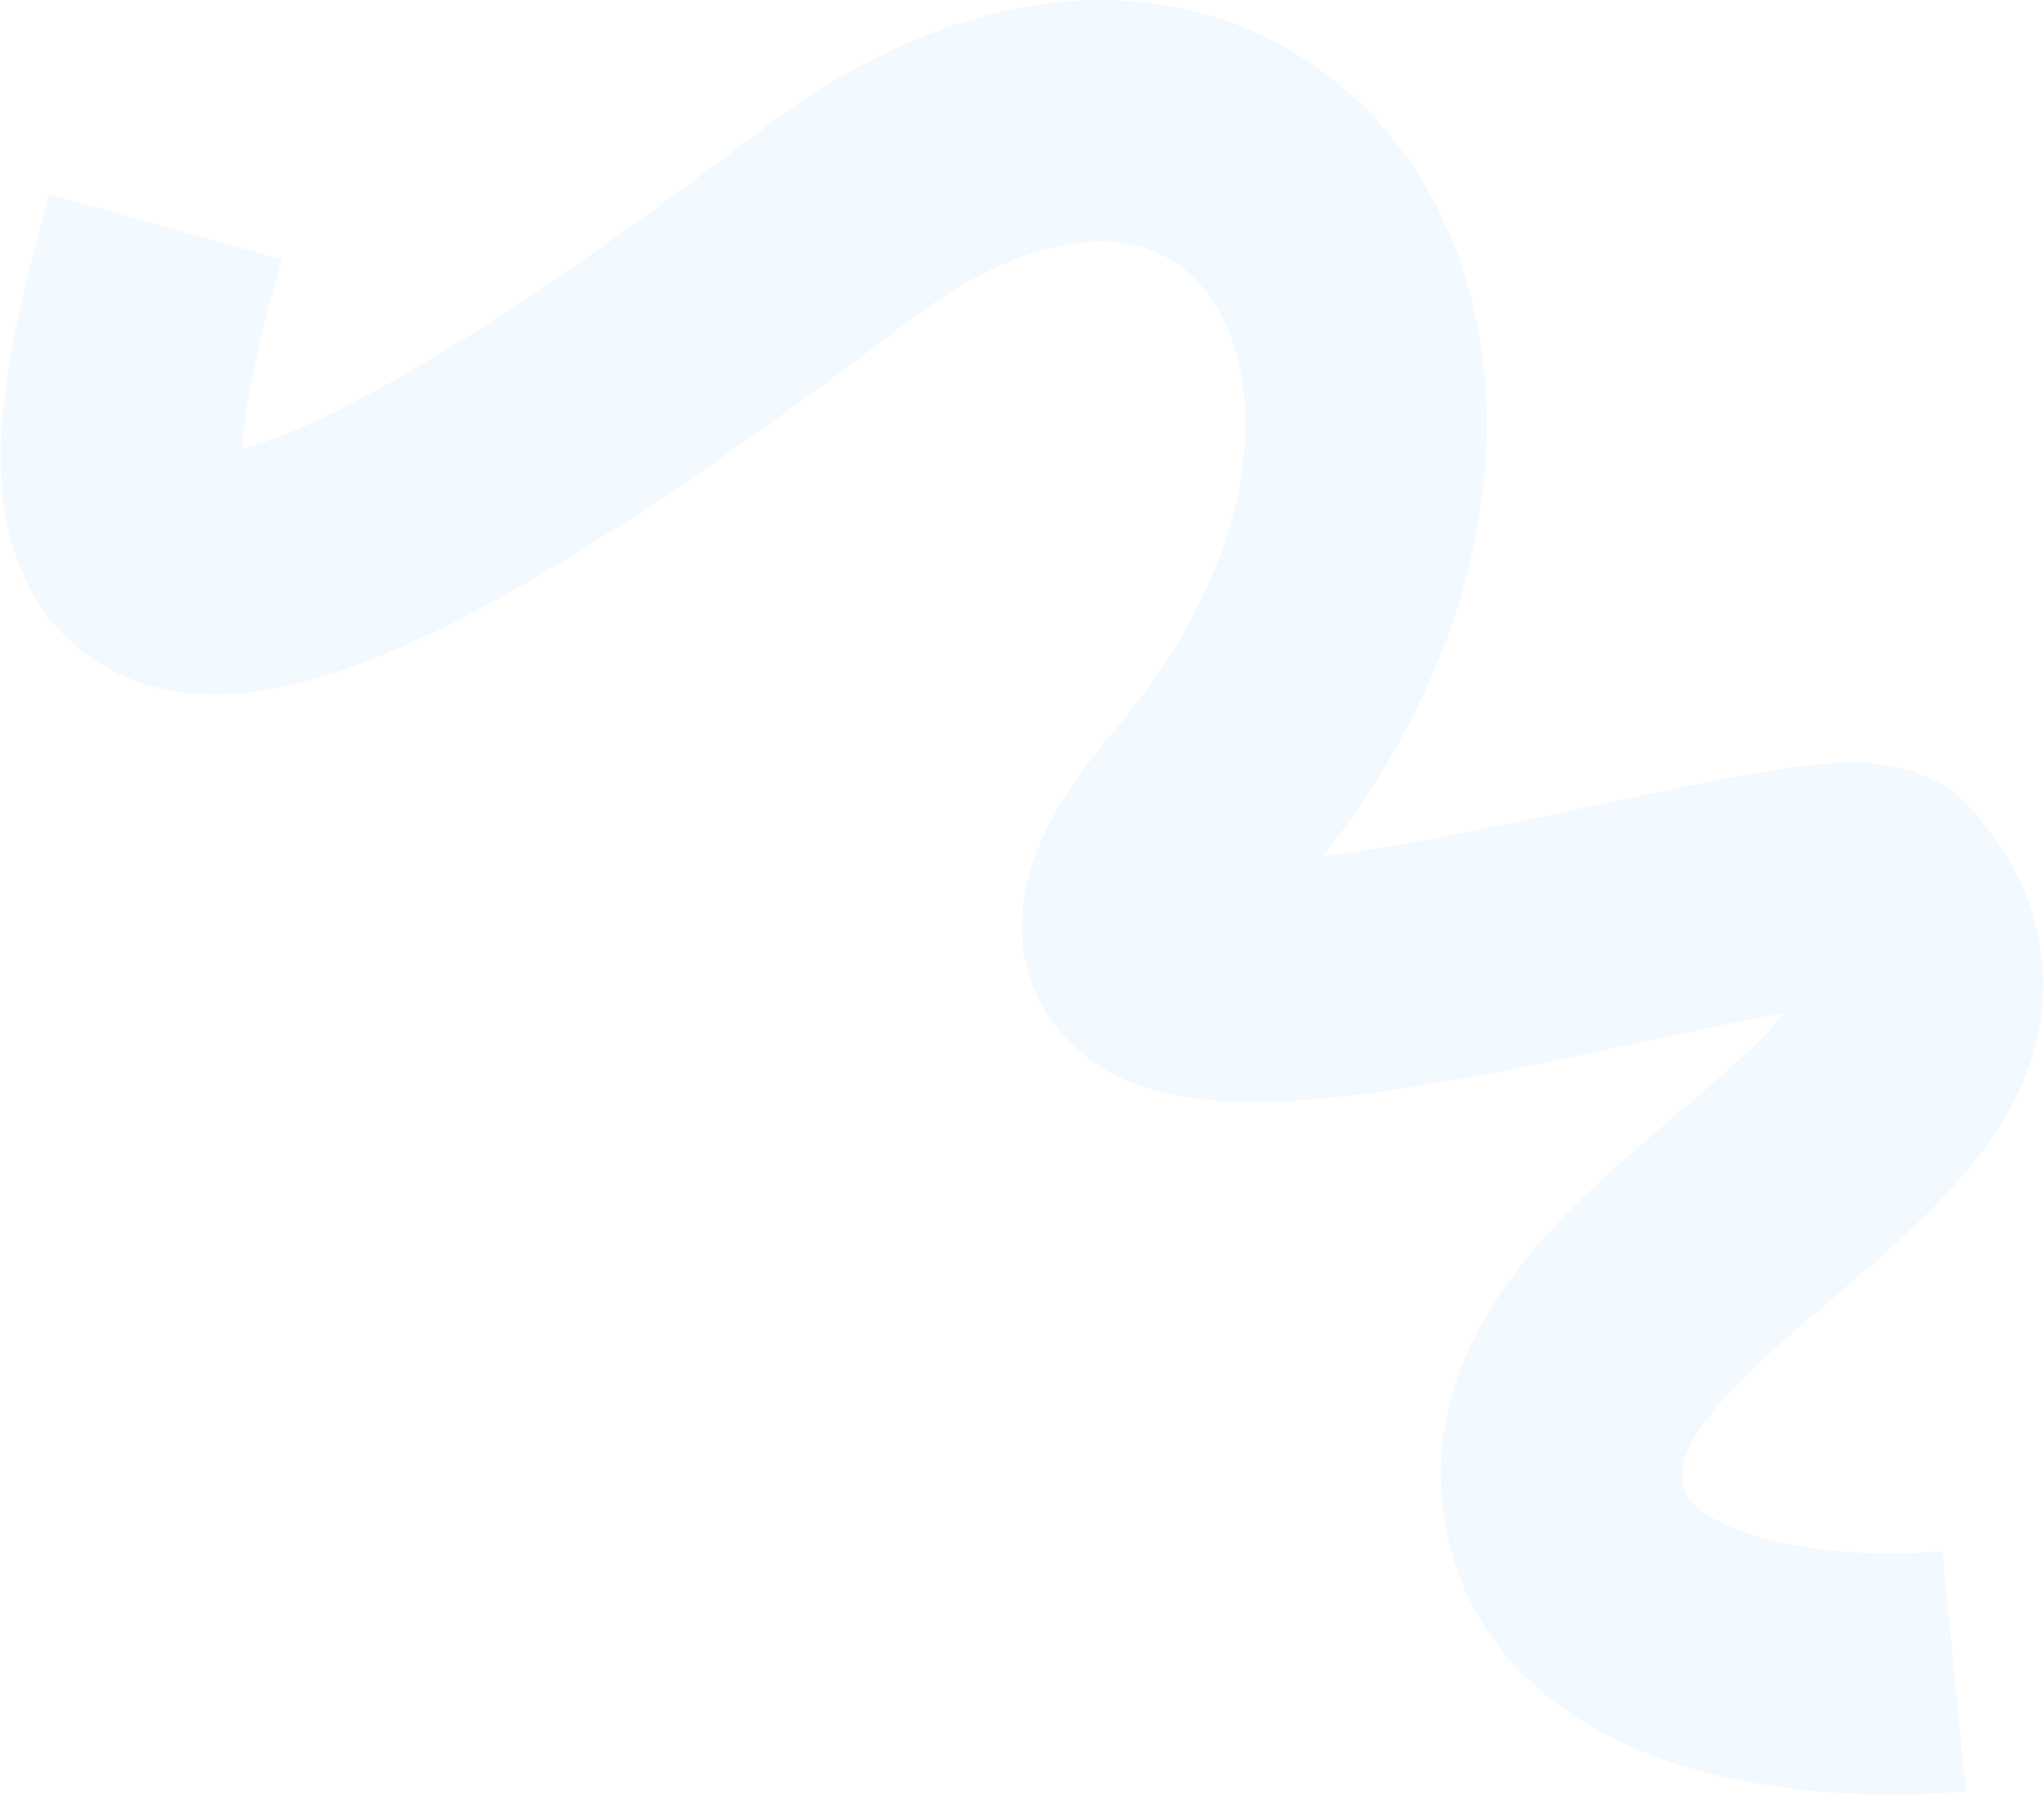 <?xml version="1.0" encoding="UTF-8"?> <svg xmlns="http://www.w3.org/2000/svg" width="2000" height="1757" viewBox="0 0 2000 1757" fill="none"><path d="M161.994 222.088C89.16 481.755 10.993 834.223 814.994 222.088C1229.5 -93.5 1535.49 373.088 1180.99 790.589C872.673 1153.7 1791.4 812.588 1841.99 871.59C2022.49 1082.09 1524.49 1215.59 1527.99 1444.09C1530.79 1626.89 1785.16 1647.92 1911.99 1635.59" stroke="#9AD2FF" stroke-opacity="0.13" stroke-width="236"></path></svg> 